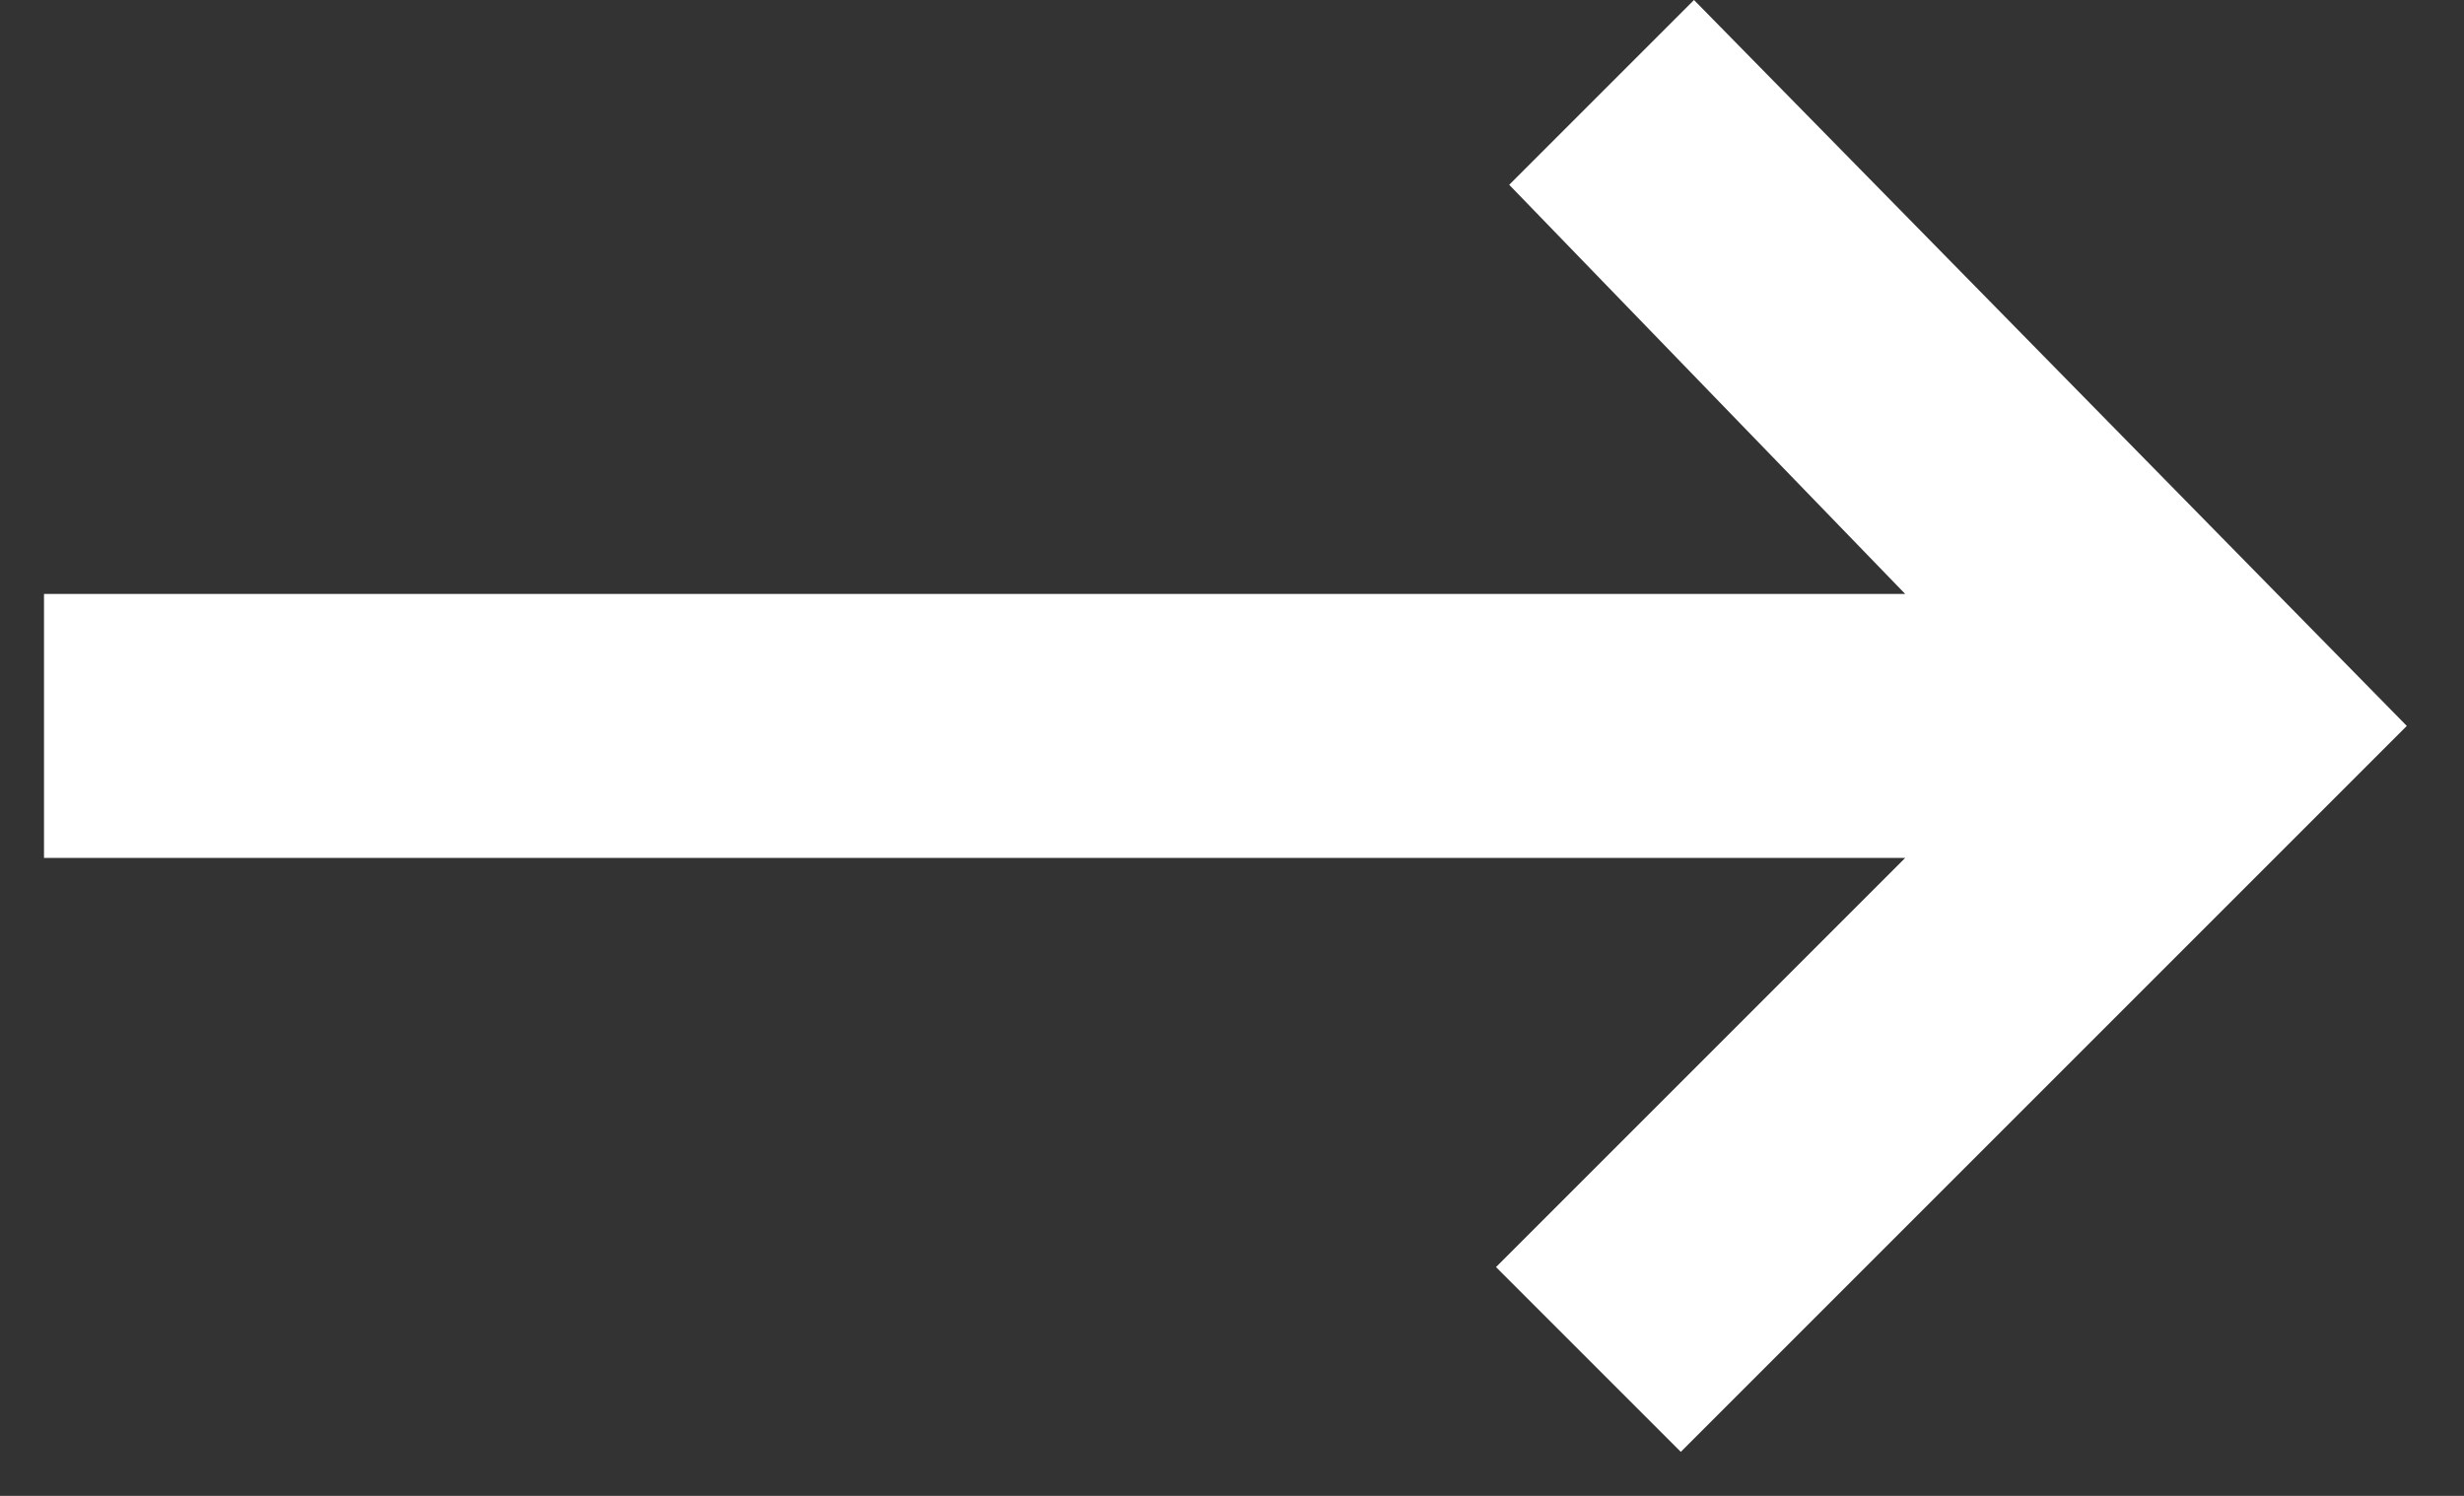 <svg width="28" height="17" viewBox="0 0 28 17" fill="none" xmlns="http://www.w3.org/2000/svg">
<rect x="0" y="0" width="28" height="17" fill="#333333" stroke="none"/>
<path d="M21.65 6.75H0.5V9.75H21.65L17 14.4L19.1 16.5L27.35 8.25L19.25 0L17.15 2.1L21.65 6.75Z" fill="white"/>
</svg>
